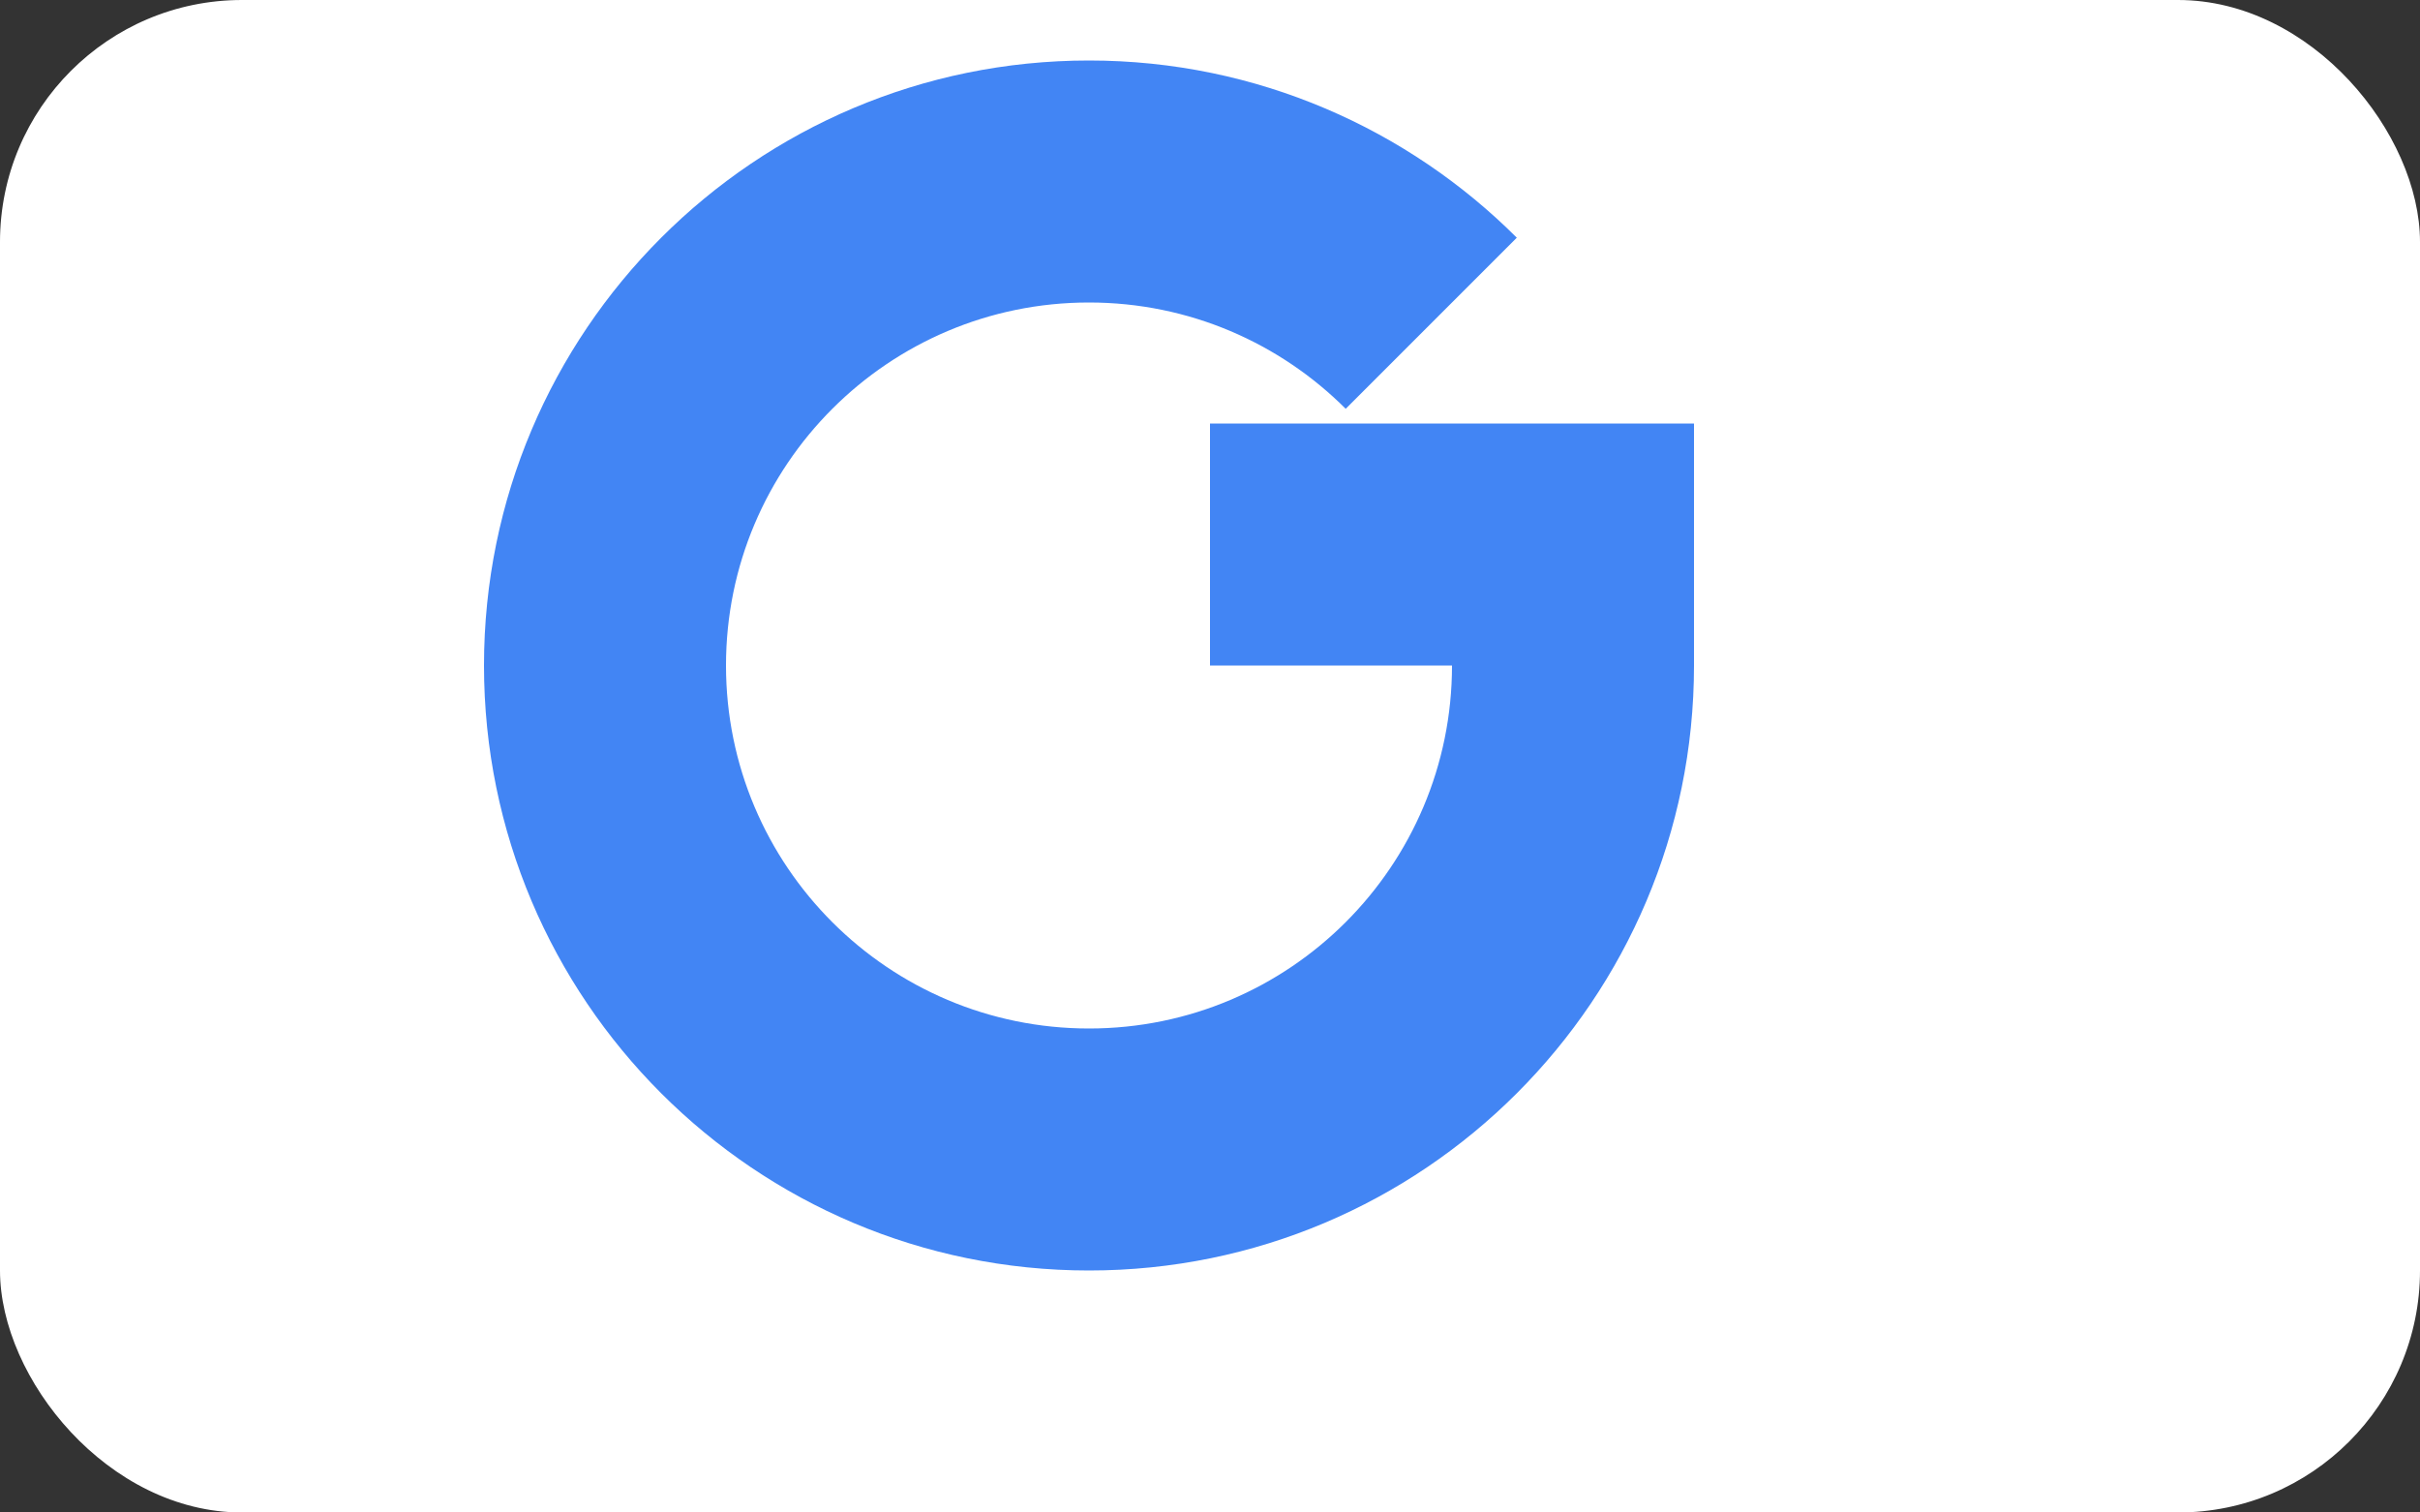 <?xml version="1.0" encoding="UTF-8"?>
<svg width="40" height="25" viewBox="0 0 40 25" fill="none" xmlns="http://www.w3.org/2000/svg">
  <rect x="0" y="0" width="40" height="25" fill="#333333" stroke="none"/>
  <rect width="40" height="25" rx="4" fill="#FFFFFF"/>
  <path d="M20 7V11H24C24 14.314 21.314 17 18 17C14.686 17 12 14.314 12 11C12 7.686 14.686 5 18 5C19.657 5 21.157 5.672 22.243 6.757L25.071 3.929C23.284 2.142 20.784 1 18 1C12.477 1 8 5.477 8 11C8 16.523 12.477 21 18 21C23.523 21 28 16.523 28 11V7H20Z" fill="#4285F4"/>
</svg>